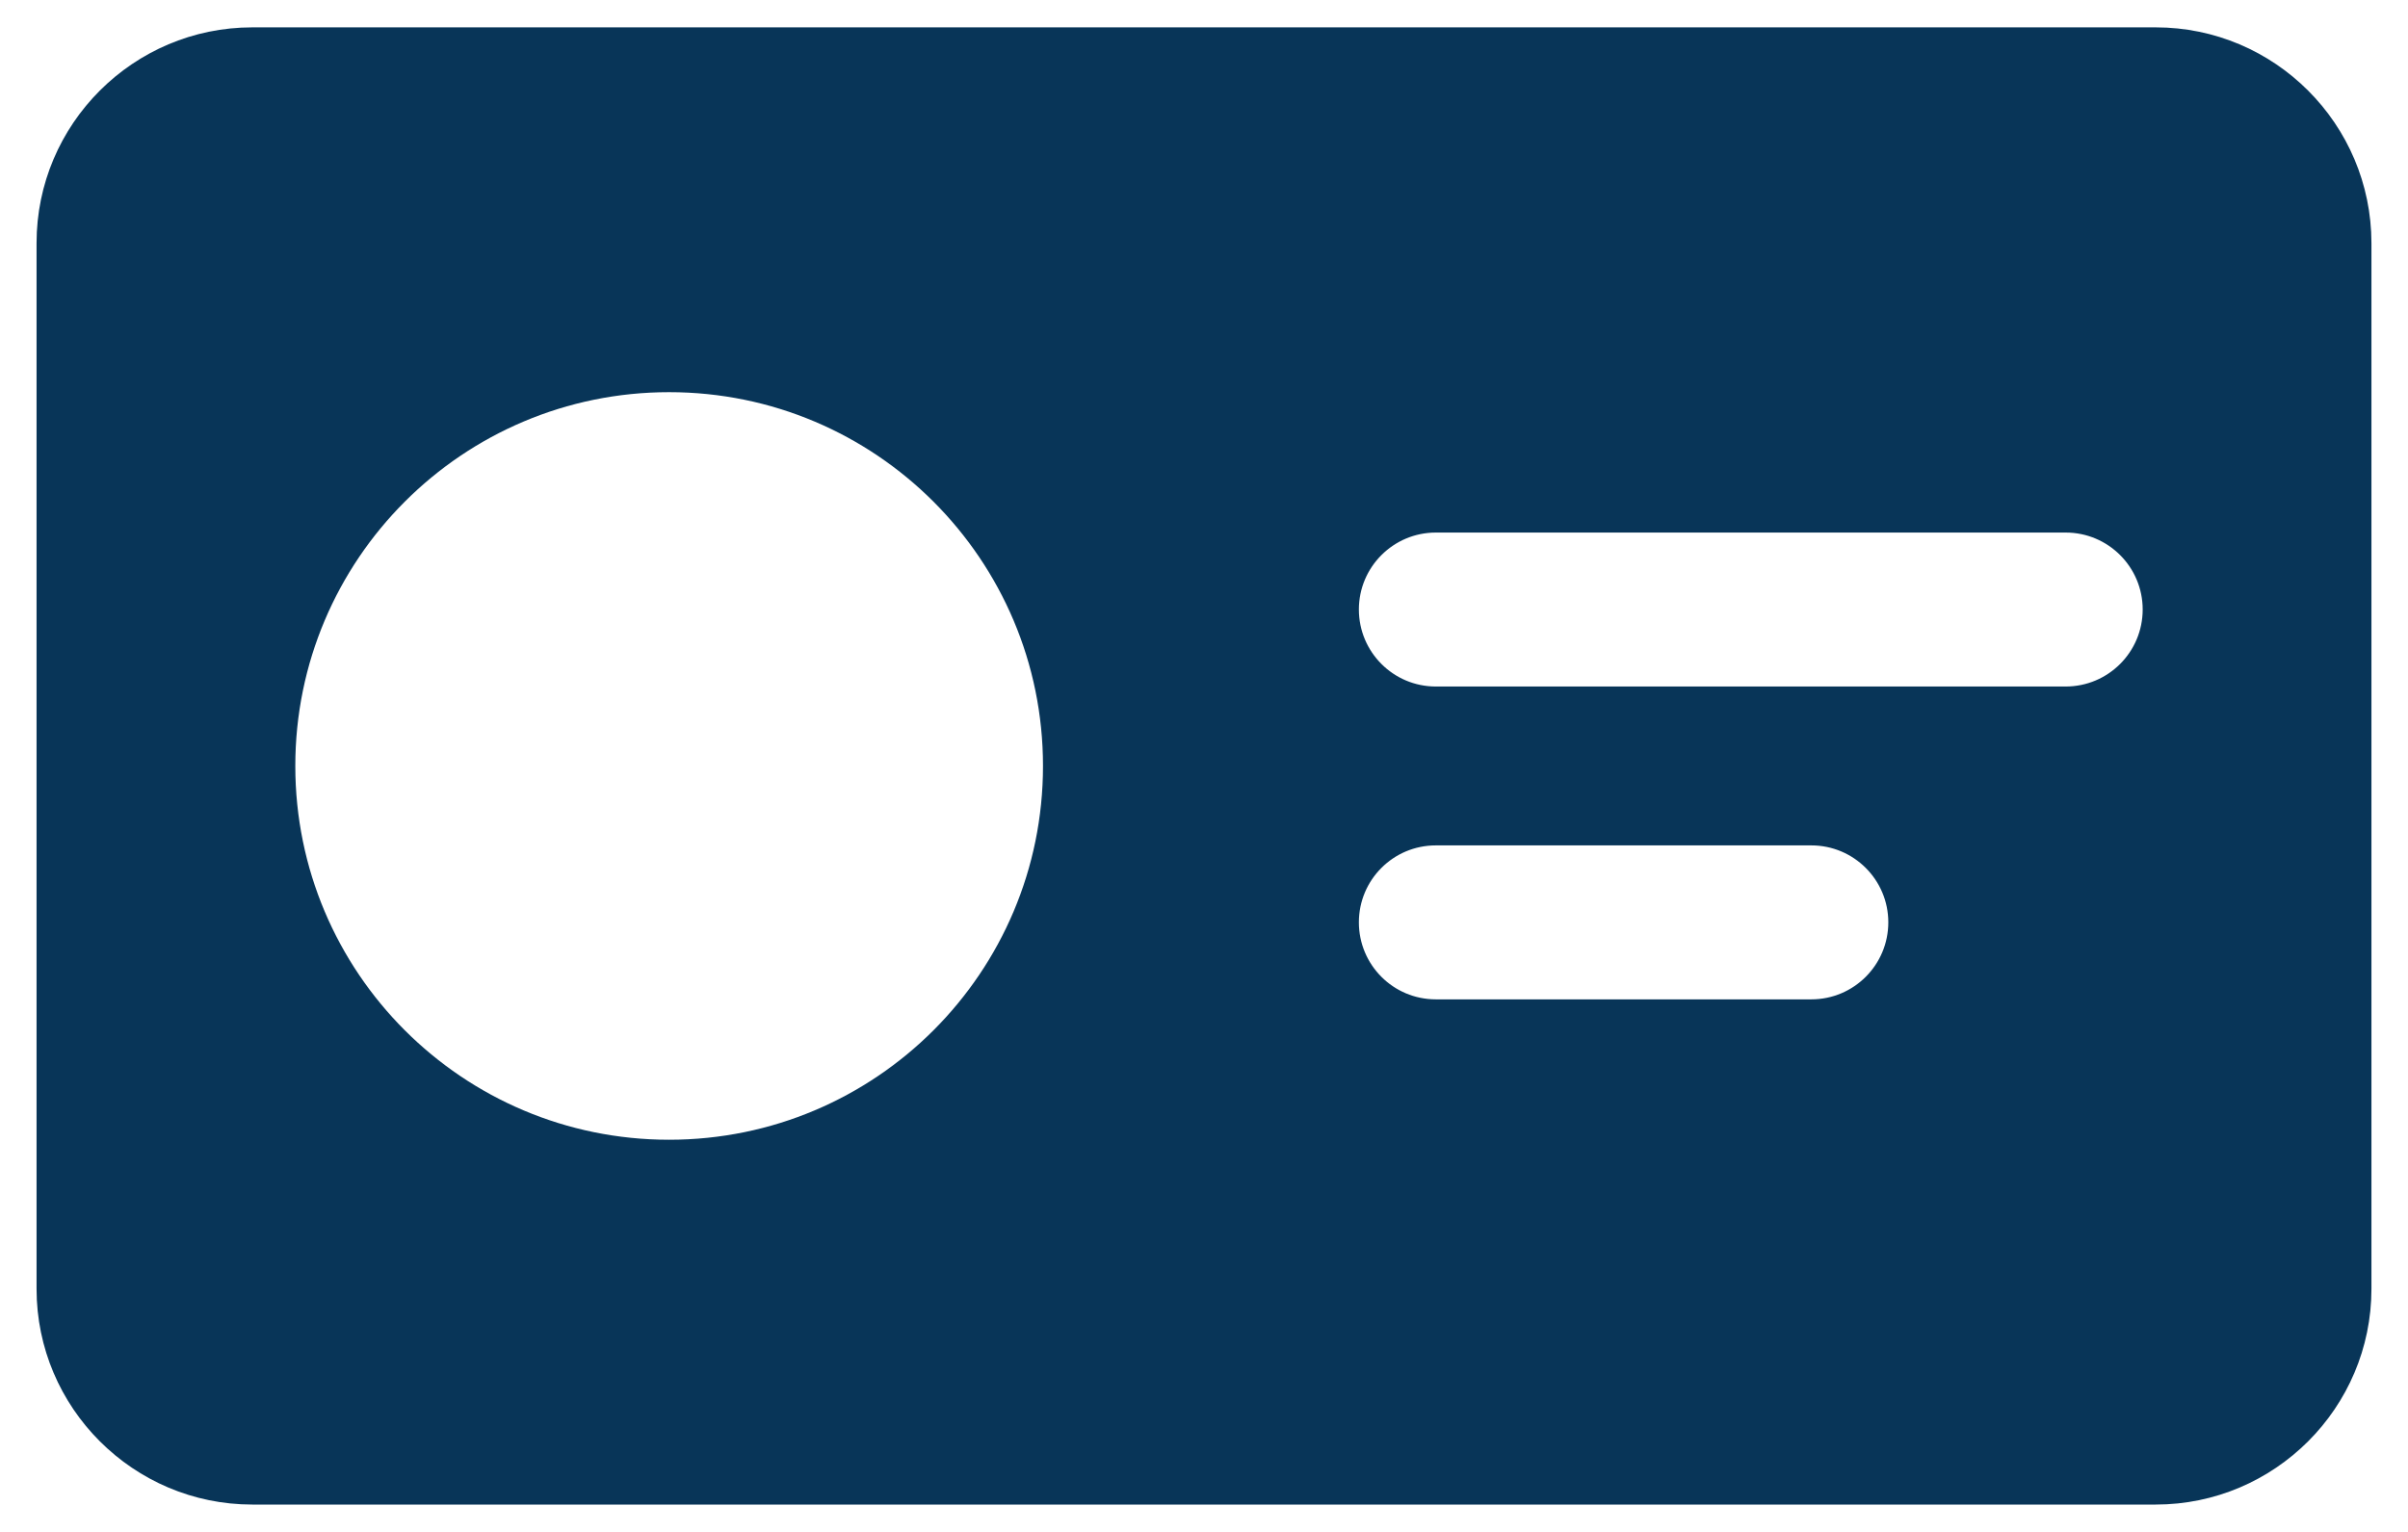 <svg width="22" height="14" viewBox="0 0 22 14" fill="none" xmlns="http://www.w3.org/2000/svg">
<path fill-rule="evenodd" clip-rule="evenodd" d="M2.305 0.25H19.695C20.781 0.25 21.665 1.134 21.666 2.221V11.779C21.666 12.866 20.781 13.75 19.695 13.75H2.305C1.219 13.75 0.334 12.866 0.334 11.779V2.221C0.334 1.134 1.219 0.25 2.305 0.25ZM13.118 9.133H16.549C16.937 9.133 17.252 8.818 17.252 8.429C17.252 8.041 16.937 7.726 16.549 7.726H13.118C12.729 7.726 12.415 8.041 12.415 8.429C12.415 8.818 12.729 9.133 13.118 9.133ZM13.118 6.274H18.872C19.261 6.274 19.576 5.959 19.576 5.57C19.576 5.182 19.261 4.867 18.873 4.867H13.118C12.73 4.867 12.415 5.182 12.415 5.57C12.415 5.959 12.73 6.274 13.118 6.274ZM6.113 10.416C8 10.416 9.529 8.887 9.529 7C9.529 5.114 8 3.584 6.113 3.584C4.227 3.584 2.698 5.114 2.698 7C2.698 8.887 4.227 10.416 6.113 10.416Z" fill="#083558"/>
</svg>
